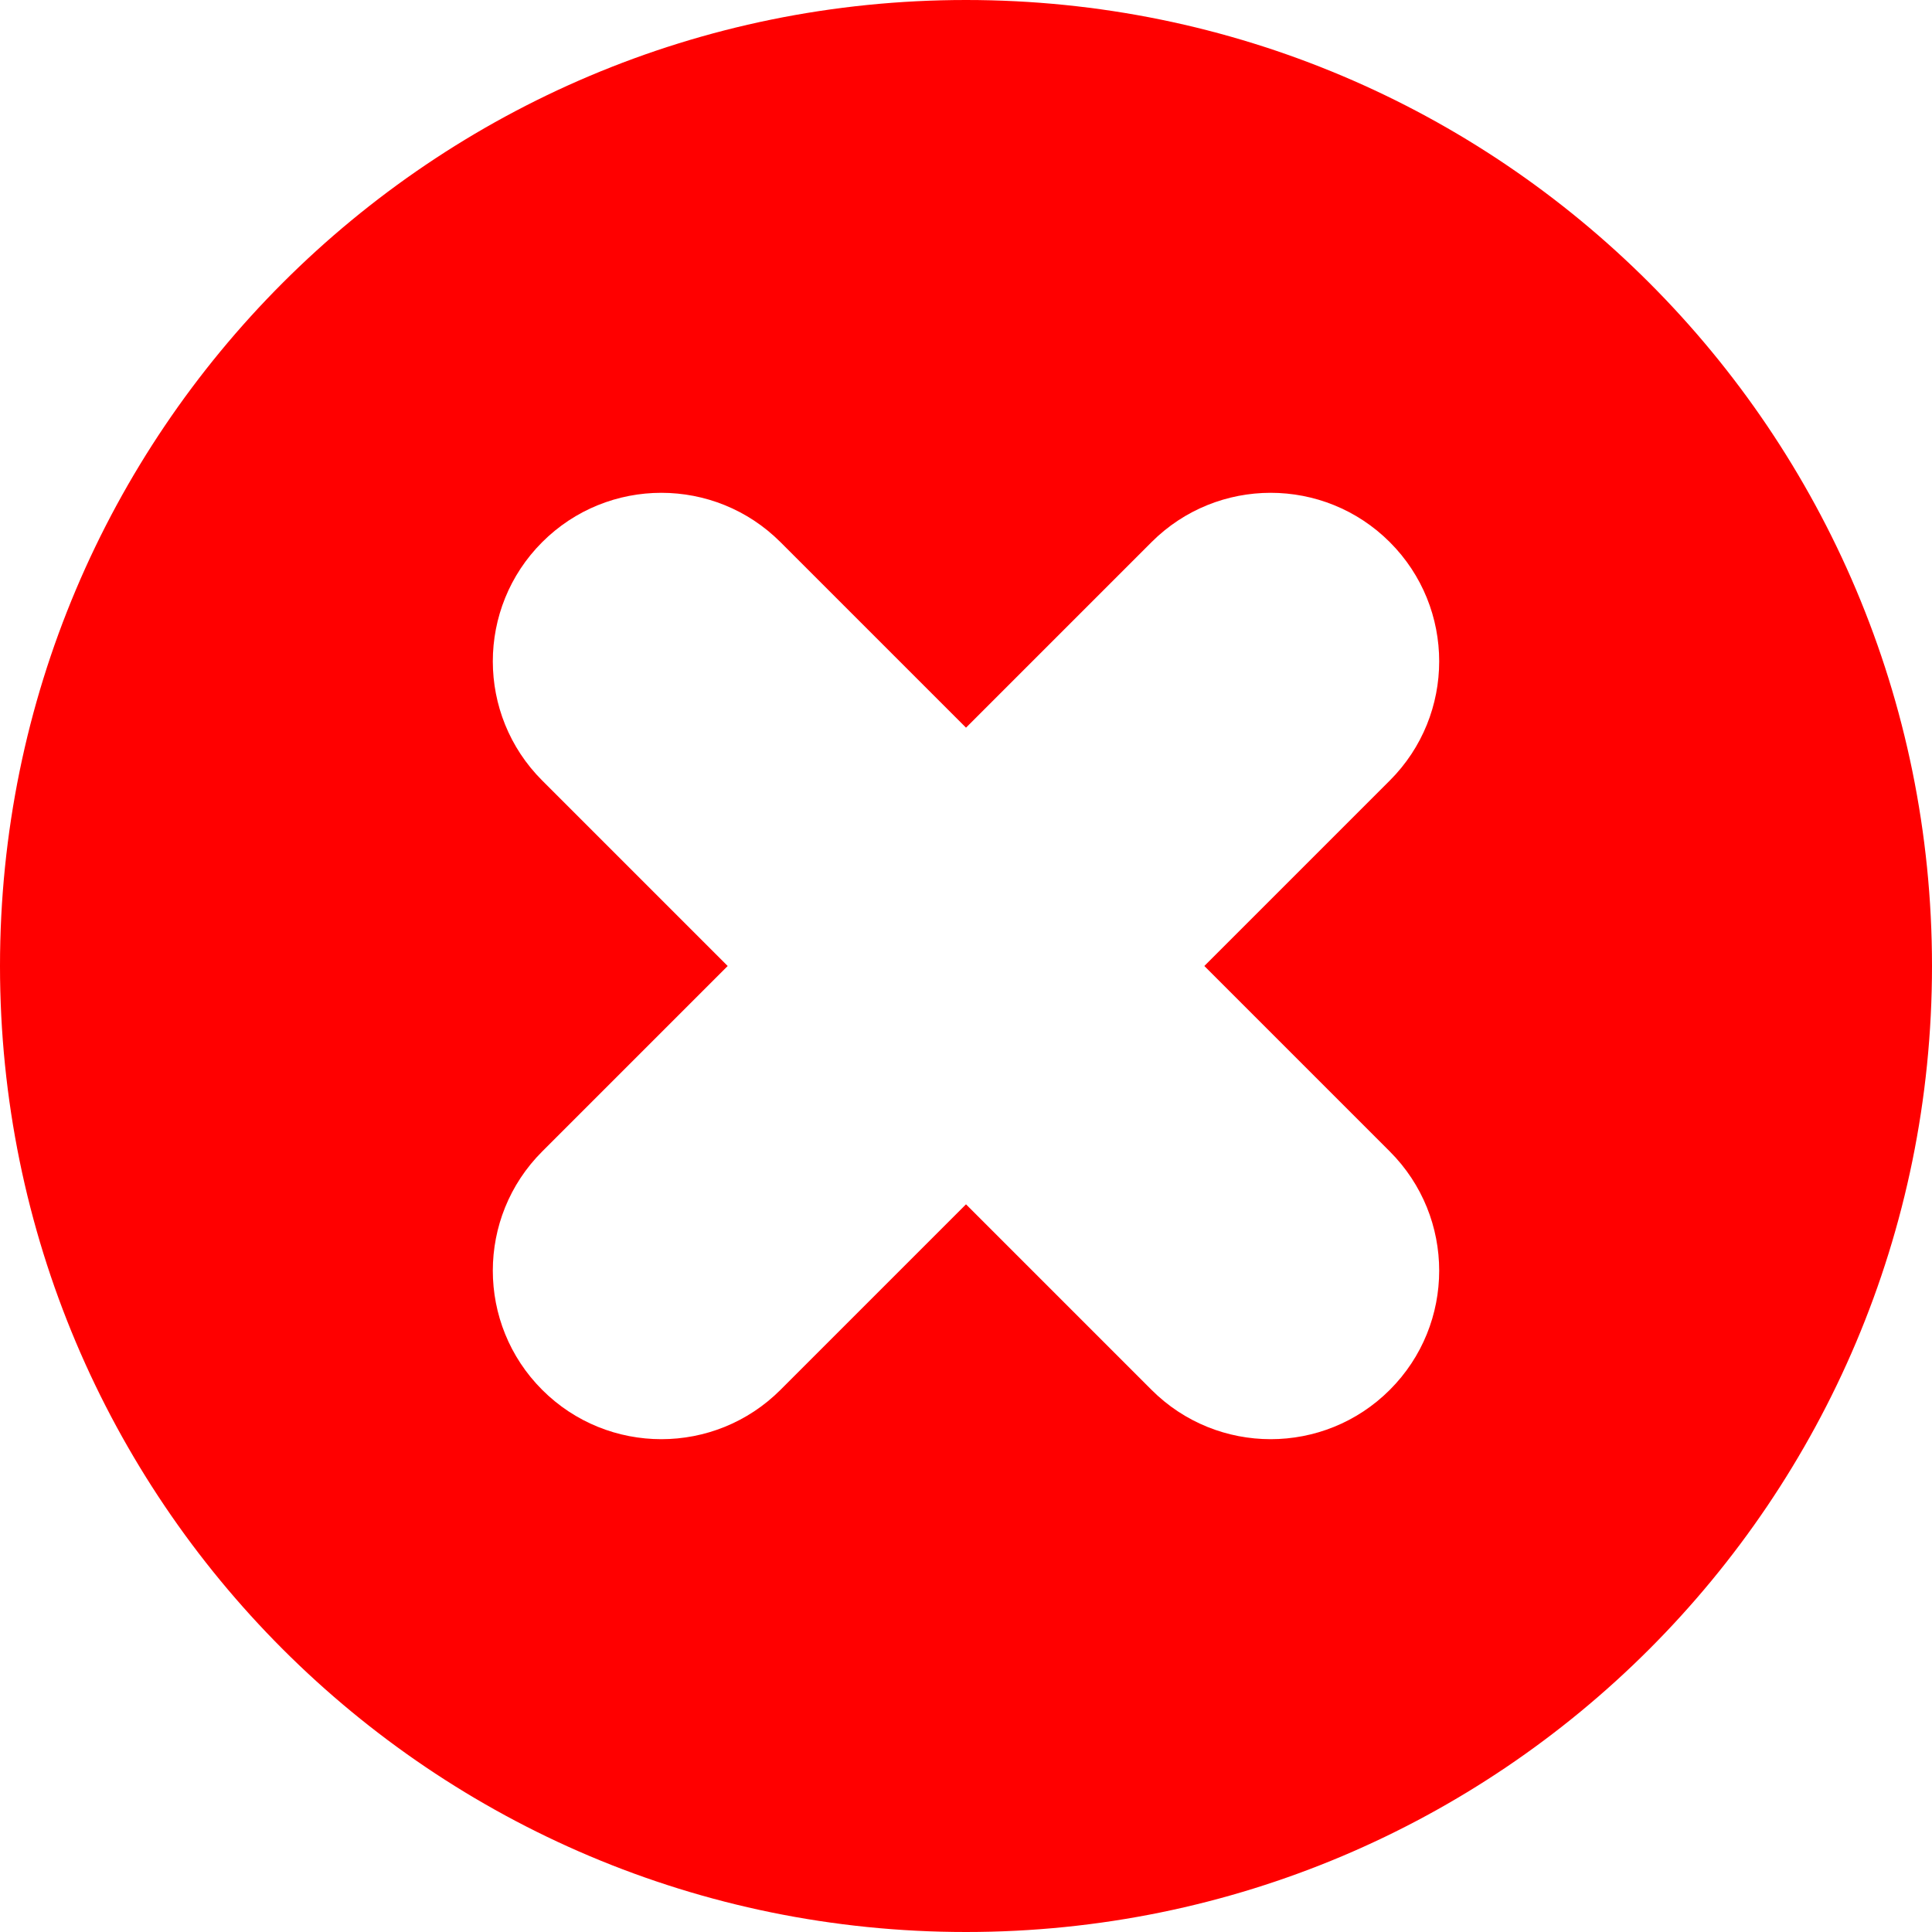 <svg xmlns="http://www.w3.org/2000/svg" viewBox="0 0 512 512" width="25" height="25" fill="#FF0000">
    <path fill-rule="evenodd" d="M256,0C114.509,0,0,114.497,0,256c0,141.491,114.497,256,256,256c141.491,0,256-114.497,256-256 C512,114.509,397.503,0,256,0z M368.32,305.16c17.441,17.441,17.441,45.718,0,63.159c-17.441,17.441-45.718,17.442-63.159,0 l-49.16-49.16l-49.16,49.16c-17.441,17.441-45.718,17.442-63.159,0c-17.441-17.441-17.441-45.718,0-63.159l49.16-49.16 l-49.16-49.16c-17.441-17.441-17.441-45.718,0-63.159c17.441-17.441,45.718-17.441,63.159,0l49.16,49.16l49.16-49.16 c17.441-17.441,45.718-17.441,63.159,0c17.441,17.441,17.441,45.718,0,63.159L319.16,256L368.32,305.16z"/>
</svg>
